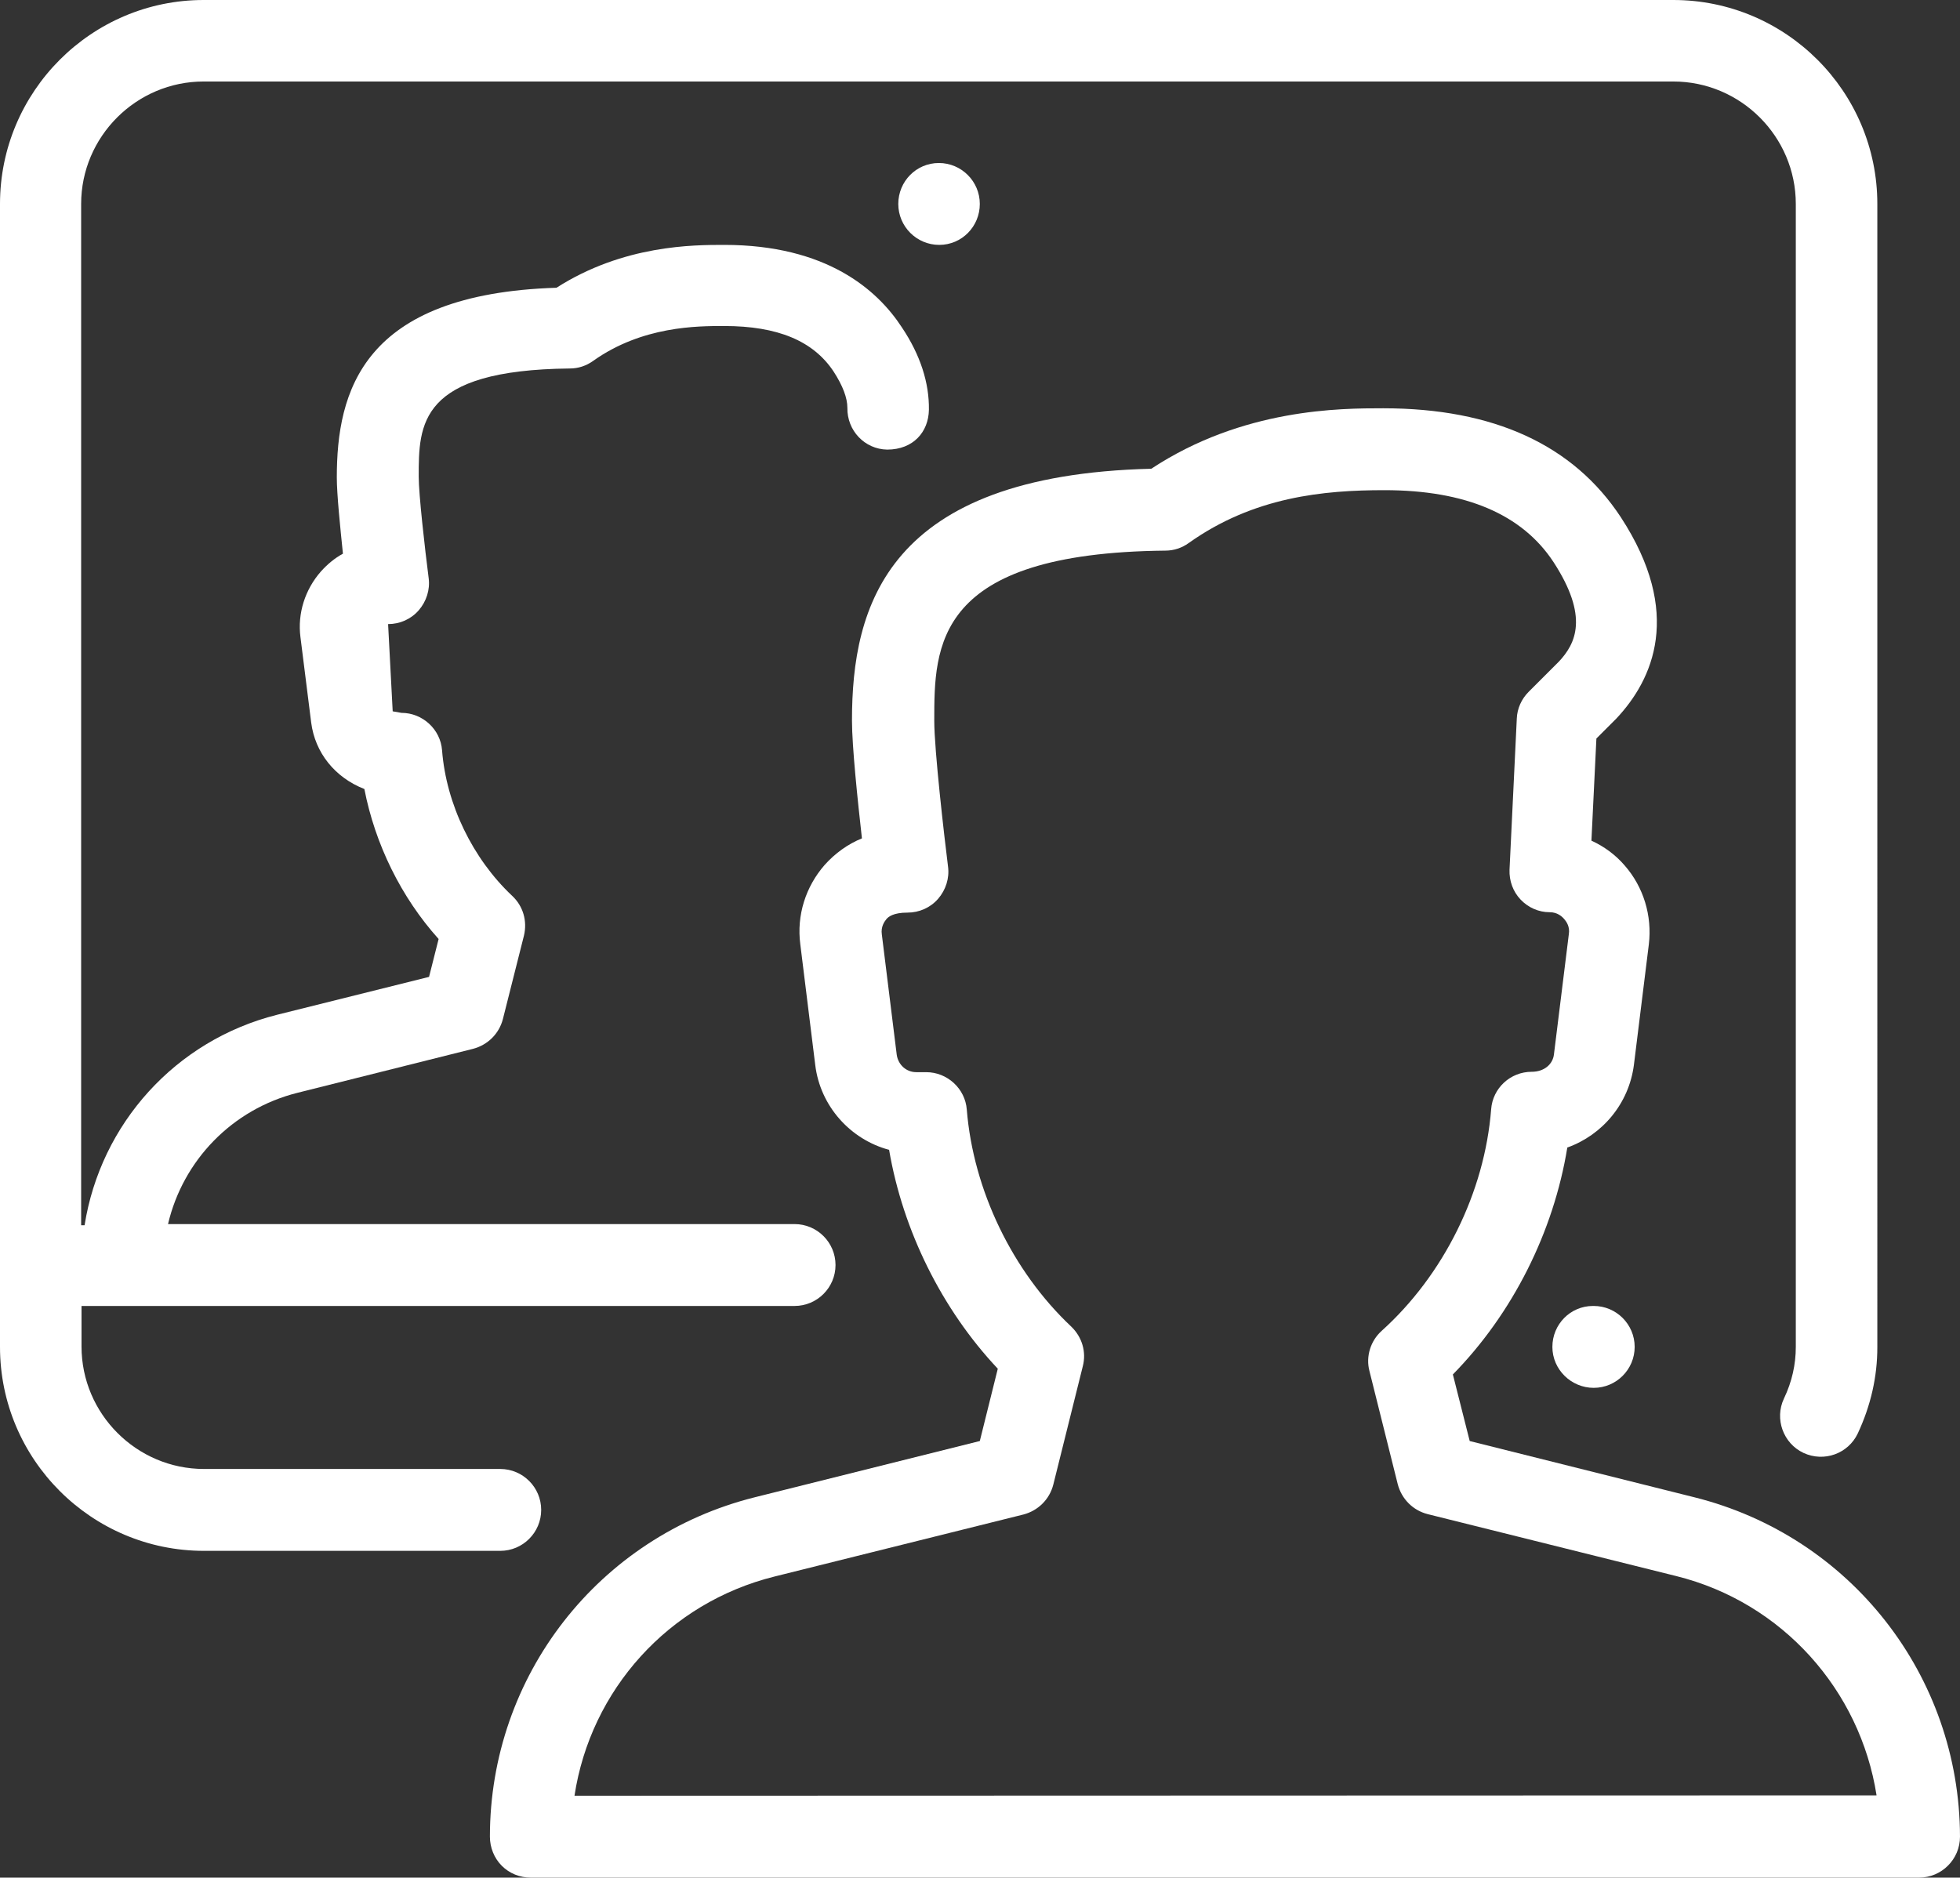 <?xml version="1.0" encoding="UTF-8" standalone="no"?>
<!-- Generator: Adobe Illustrator 24.0.2, SVG Export Plug-In . SVG Version: 6.00 Build 0)  -->

<svg
   xmlns:dc="http://purl.org/dc/elements/1.1/"
   xmlns:cc="http://creativecommons.org/ns#"
   xmlns:rdf="http://www.w3.org/1999/02/22-rdf-syntax-ns#"
   xmlns:svg="http://www.w3.org/2000/svg"
   xmlns="http://www.w3.org/2000/svg"
   xmlns:sodipodi="http://sodipodi.sourceforge.net/DTD/sodipodi-0.dtd"
   xmlns:inkscape="http://www.inkscape.org/namespaces/inkscape"
   version="1.1"
   id="Capa_1"
   x="0px"
   y="0px"
   viewBox="0 0 512.1 490.7"
   xml:space="preserve"
   sodipodi:docname="ustne.svg"
   width="512.1"
   height="490.7"
   inkscape:version="0.92.4 (5da689c313, 2019-01-14)"><rect x="0" y="0" width="512.1" height="490.7" fill="#333333" stroke="none"/><defs
   id="defs550" /><sodipodi:namedview
   pagecolor="#ffffff"
   bordercolor="#666666"
   borderopacity="1"
   objecttolerance="10"
   gridtolerance="10"
   guidetolerance="10"
   inkscape:pageopacity="0"
   inkscape:pageshadow="2"
   inkscape:window-width="640"
   inkscape:window-height="480"
   id="namedview548"
   showgrid="false"
   inkscape:zoom="0.4609375"
   inkscape:cx="256"
   inkscape:cy="245.4"
   inkscape:window-x="0"
   inkscape:window-y="0"
   inkscape:window-maximized="0"
   inkscape:current-layer="Capa_1" />
<style
   type="text/css"
   id="style531">
	.st0{fill:#FFFFFF;}
</style>
<g
   id="g545"
   transform="translate(0,-10.7)">
	<g
   id="g543">
		<g
   id="g541">
			<path
   class="st0"
   d="m 234.7,64 c 0,5.9 4.8,10.7 10.7,10.7 5.9,0 10.6,-4.8 10.6,-10.7 0,-5.9 -4.8,-10.7 -10.7,-10.7 -5.9,0 -10.6,4.8 -10.6,10.7 z"
   id="path533"
   inkscape:connector-curvature="0"
   style="fill:#ffffff" />
			<path
   class="st0"
   d="m 141.4,405.3 v 0 c 0,-5.9 -4.8,-10.7 -10.7,-10.7 H 53.3 c -17.6,0 -32,-14.4 -32,-32 V 352 h 186.3 c 5.9,0 10.7,-4.8 10.7,-10.7 0,-5.9 -4.8,-10.7 -10.7,-10.7 H 43.9 c 3.9,-16.6 16.7,-30 33.8,-34.3 l 45.9,-11.5 c 3.8,-1 6.8,-3.9 7.8,-7.8 l 5.5,-21.8 c 0.9,-3.8 -0.2,-7.7 -3.1,-10.4 -10.3,-9.7 -17.2,-23.9 -18.3,-38 -0.4,-5.5 -5.1,-9.8 -10.6,-9.8 l -2.3,-0.4 -1.2,-22.8 c 3.1,0 6,-1.3 8,-3.6 2,-2.3 3,-5.4 2.6,-8.4 -1,-7.8 -2.6,-21.9 -2.6,-26.5 0,-13.7 0,-27.9 39.5,-28.3 2.2,0 4.3,-0.7 6.1,-2 12.8,-9.1 27.2,-9.1 34.2,-9.1 14,0 23.3,3.9 28.6,11.9 2.4,3.7 3.6,6.9 3.6,9.5 -0.1,5.9 4.5,10.8 10.4,10.9 6.8,0 10.8,-4.6 10.9,-10.4 0.1,-7 -2.2,-14.3 -7.1,-21.6 -6.4,-9.8 -19.7,-21.5 -46.4,-21.5 -8,0 -26.3,0 -43.8,11.2 -50.8,1.6 -57.4,27.2 -57.4,49.6 0,4.4 0.9,13.1 1.6,19.9 -2.2,1.2 -4.1,2.8 -5.8,4.7 -4.1,4.7 -6.1,10.9 -5.3,17.1 l 2.8,22.3 c 1,7.9 6.2,14.4 13.9,17.4 2.8,14.4 9.6,28.3 19.4,39.2 l -2.5,9.9 -39.7,9.9 c -26.6,6.7 -46.1,28.5 -50.3,55 H 21.2 V 64 c 0,-17.6 14.4,-32 32,-32 h 384 c 17.6,0 32,14.4 32,32 v 298.7 c 0,4.6 -1,9.1 -3.1,13.5 -2.5,5.3 -0.2,11.7 5.1,14.2 5.4,2.5 11.7,0.2 14.2,-5.1 3.4,-7.3 5.1,-14.8 5.1,-22.5 V 64 c 0,-29.4 -23.9,-53.3 -53.3,-53.3 H 53.2 C 23.9,10.7 0,34.6 0,64 V 362.7 C 0,392.1 23.9,416 53.3,416 h 77.4 c 5.9,0 10.7,-4.8 10.7,-10.7 z"
   id="path535"
   inkscape:connector-curvature="0"
   style="fill:#ffffff" />
			<path
   class="st0"
   d="m 416.4,352 h -0.2 c -5.9,0 -10.6,4.8 -10.6,10.7 0,5.9 4.9,10.7 10.8,10.7 5.9,0 10.7,-4.8 10.7,-10.7 0,-5.9 -4.8,-10.7 -10.7,-10.7 z"
   id="path537"
   inkscape:connector-curvature="0"
   style="fill:#ffffff" />
			<path
   class="st0"
   d="m 442.7,402 v 0 L 384,387.3 379.6,369.9 c 15.6,-15.9 26.3,-37.2 29.9,-59.3 9.2,-3.3 16.1,-11.5 17.4,-21.6 l 3.9,-31.5 c 0.9,-7.5 -1.4,-15 -6.3,-20.6 -2.4,-2.8 -5.4,-5 -8.7,-6.5 l 1.3,-26.7 5.2,-5.2 c 9.6,-10.2 17.5,-27.6 1.2,-52.6 -12.4,-18.9 -33.2,-28.5 -62.1,-28.5 -11.1,0 -36.6,0 -60.6,15.8 -69.2,1.7 -78.2,36 -78.2,65.8 0,6.8 1.5,21 2.6,30.8 -3.7,1.5 -7,3.9 -9.7,6.9 -5,5.7 -7.4,13.2 -6.4,20.8 L 213,289 c 1.3,10.8 9.2,19.5 19.3,22.2 3.6,21.1 13.8,41.7 28.4,57.2 L 256,387.3 197.2,402 c -40.8,10.2 -69.2,46.7 -69.2,88.7 0,2.8 1.1,5.6 3.1,7.6 2,2 4.7,3.1 7.6,3.1 h 362.7 c 5.9,0 10.7,-4.8 10.7,-10.7 C 512,448.6 483.5,412.2 442.7,402 Z m -292.6,78 v 0 c 4.2,-27.6 24.5,-50.4 52.3,-57.3 l 65,-16.2 c 3.8,-1 6.8,-3.9 7.8,-7.8 l 7.7,-30.9 c 1,-3.8 -0.2,-7.7 -3,-10.4 -15.4,-14.5 -25.6,-35.7 -27.3,-56.7 -0.4,-5.5 -5.1,-9.8 -10.6,-9.8 h -2.6 c -2.6,0 -4.7,-1.9 -5.1,-4.5 l -3.9,-31.5 c -0.3,-2 0.7,-3.4 1.2,-4 0.5,-0.6 1.8,-1.7 5.5,-1.7 3.1,0 6,-1.3 8,-3.6 2,-2.3 3,-5.4 2.6,-8.4 -1,-8 -3.6,-30.5 -3.6,-38.1 0,-19.6 0,-43.9 60.4,-44.5 2.2,0 4.3,-0.7 6.1,-2 17,-12.1 35.3,-13.8 51.1,-13.8 21.2,0 36,6.3 44.2,18.8 9.3,14.3 5.8,21.3 1.4,26 l -7.9,7.9 c -1.9,1.9 -3,4.4 -3.1,7 l -1.9,39.5 c -0.1,2.9 0.9,5.7 2.9,7.8 2,2.1 4.7,3.3 7.6,3.3 2,0 3.2,1.1 3.8,1.8 0.6,0.7 1.5,2 1.2,3.9 l -3.9,31.5 c -0.3,2.5 -2.5,4.5 -5.8,4.5 -5.6,0 -10.2,4.3 -10.6,9.8 -1.7,21.7 -12.4,43.3 -28.6,57.9 -2.9,2.6 -4.2,6.7 -3.2,10.5 l 7.4,29.6 c 1,3.8 3.9,6.8 7.8,7.8 l 65,16.2 c 27.7,6.9 48,29.8 52.3,57.3 z"
   id="path539"
   inkscape:connector-curvature="0"
   style="fill:#ffffff" />
		</g>
	</g>
</g>
</svg>